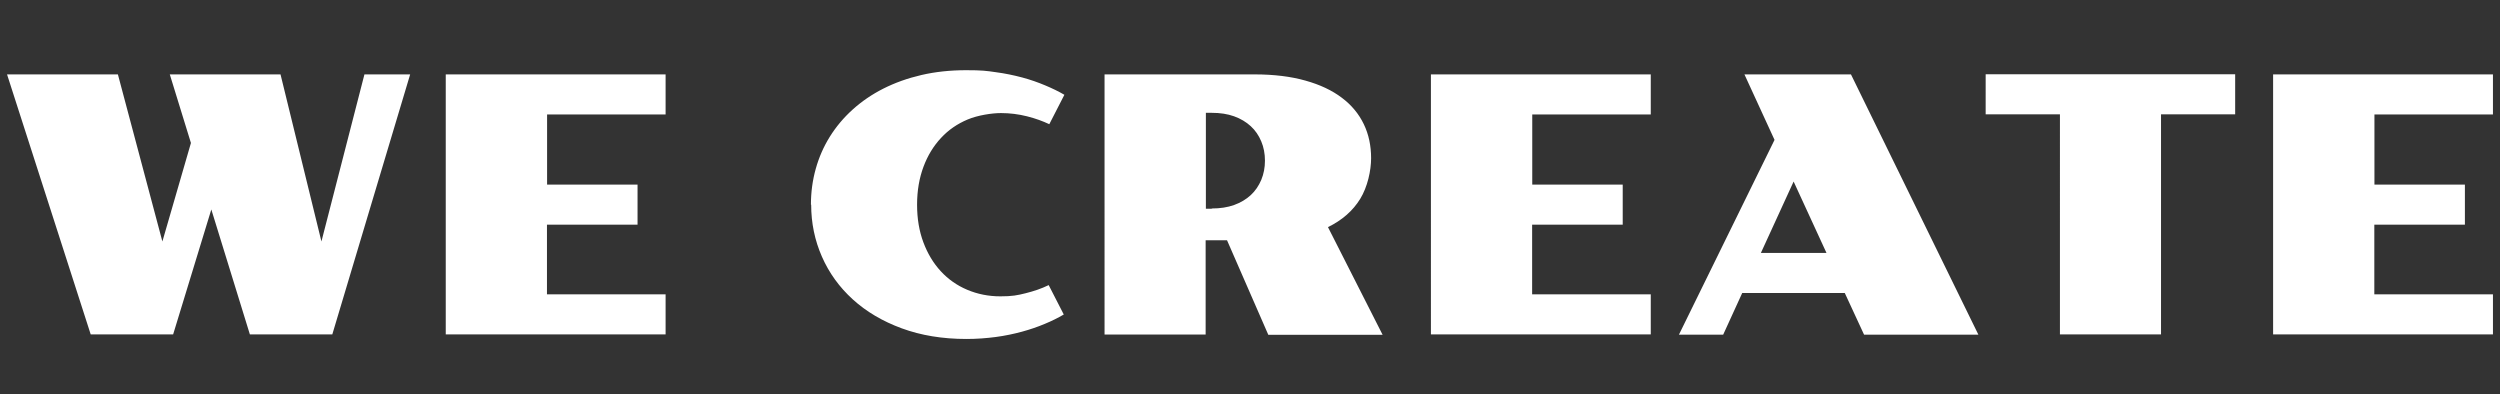 <svg xmlns="http://www.w3.org/2000/svg" width="2023" height="319"><rect width="100%" height="100%" fill="#333333" stroke="none"/><path d="M5.8 60.2h89.6l36 135.2 23.1-79.7-17.1-55.5H227l33.1 135.2 34.8-135.2h37c0-.1-63 210.4-63 210.4h-66.7c0-.1-31.2-101.1-31.2-101.1l-30.9 101.1H73.4c0-.1-67.7-210.4-67.7-210.4Zm354.9 0h177.9v32.4h-95.9v56.8h73.2v32.4h-73.3v56.4h96v32.4H360.7V60.2Zm295.5 105.4c0-10 1.3-19.7 3.9-29 2.6-9.3 6.4-18 11.4-26s11.1-15.3 18.4-21.9c7.3-6.6 15.6-12.3 24.9-17 9.3-4.7 19.6-8.4 30.8-11 11.2-2.6 23.3-3.9 36.2-3.9s16.3.5 23.9 1.6c7.6 1 14.7 2.5 21.5 4.3 6.7 1.8 12.9 4 18.6 6.4 5.7 2.4 10.9 4.9 15.5 7.6l-12.2 23.8c-5.3-2.5-11.3-4.7-18.1-6.4-6.8-1.7-13.8-2.6-21-2.6s-18.7 1.7-27 5.2-15.5 8.4-21.5 14.9c-6 6.4-10.8 14.2-14.2 23.3-3.4 9.1-5.2 19.3-5.2 30.7s1.7 21.4 5.1 30.5c3.4 9.1 8.1 16.9 14.1 23.4s13.1 11.5 21.4 15c8.3 3.5 17.2 5.3 26.8 5.3s13.6-.8 20.4-2.5c6.8-1.7 13-3.8 18.7-6.6l12.2 23.8c-4.6 2.7-9.8 5.3-15.4 7.6-5.7 2.4-11.8 4.5-18.4 6.3-6.6 1.8-13.7 3.3-21.2 4.3-7.6 1-15.5 1.6-23.8 1.6-19.4 0-36.8-2.9-52.3-8.6-15.5-5.7-28.7-13.5-39.6-23.4-10.9-9.9-19.2-21.4-25-34.6s-8.7-27.2-8.7-42.1ZM893.8 60.2h121.4c15.7 0 29.4 1.7 41.1 5 11.8 3.3 21.6 7.9 29.5 13.9 7.9 5.9 13.8 13.1 17.8 21.4 4 8.3 5.9 17.5 5.9 27.5s-2.9 23.3-8.8 32.9c-5.9 9.6-14.5 17.2-26.1 22.9l44.2 87.1h-92.5l-33.4-76.5h-17.3v76.3h-81.8V60.2Zm86.8 108.5c6.7 0 12.7-.9 18-2.8 5.3-1.9 9.8-4.6 13.5-8 3.7-3.4 6.5-7.6 8.5-12.3 2-4.8 3-10 3-15.6s-1-10.9-3-15.6c-2-4.8-4.8-8.9-8.5-12.3-3.7-3.4-8.2-6.1-13.5-8-5.3-1.9-11.3-2.8-18-2.8h-4.8v77.6h4.8Zm177.3-108.5h177.9v32.4h-95.9v56.8h73.2v32.4h-73.3v56.4h96v32.4h-177.9V60.2Zm278.1 53.1-24.4-53.1h86.2l103.1 210.6h-92.5l-15.6-33.7h-83l-15.4 33.7h-35.8l77.3-157.5Zm42 91.4-26.6-57.8-26.5 57.8h53.1Zm188.8-112.2h-60V60.1h201.9v32.4h-60v178.1h-81.8V92.5Zm172.6-32.3h177.9v32.4h-95.9v56.8h73.2v32.4h-73.3v56.4h96v32.4h-177.9V60.2Z" style="fill:#fff"/></svg>
